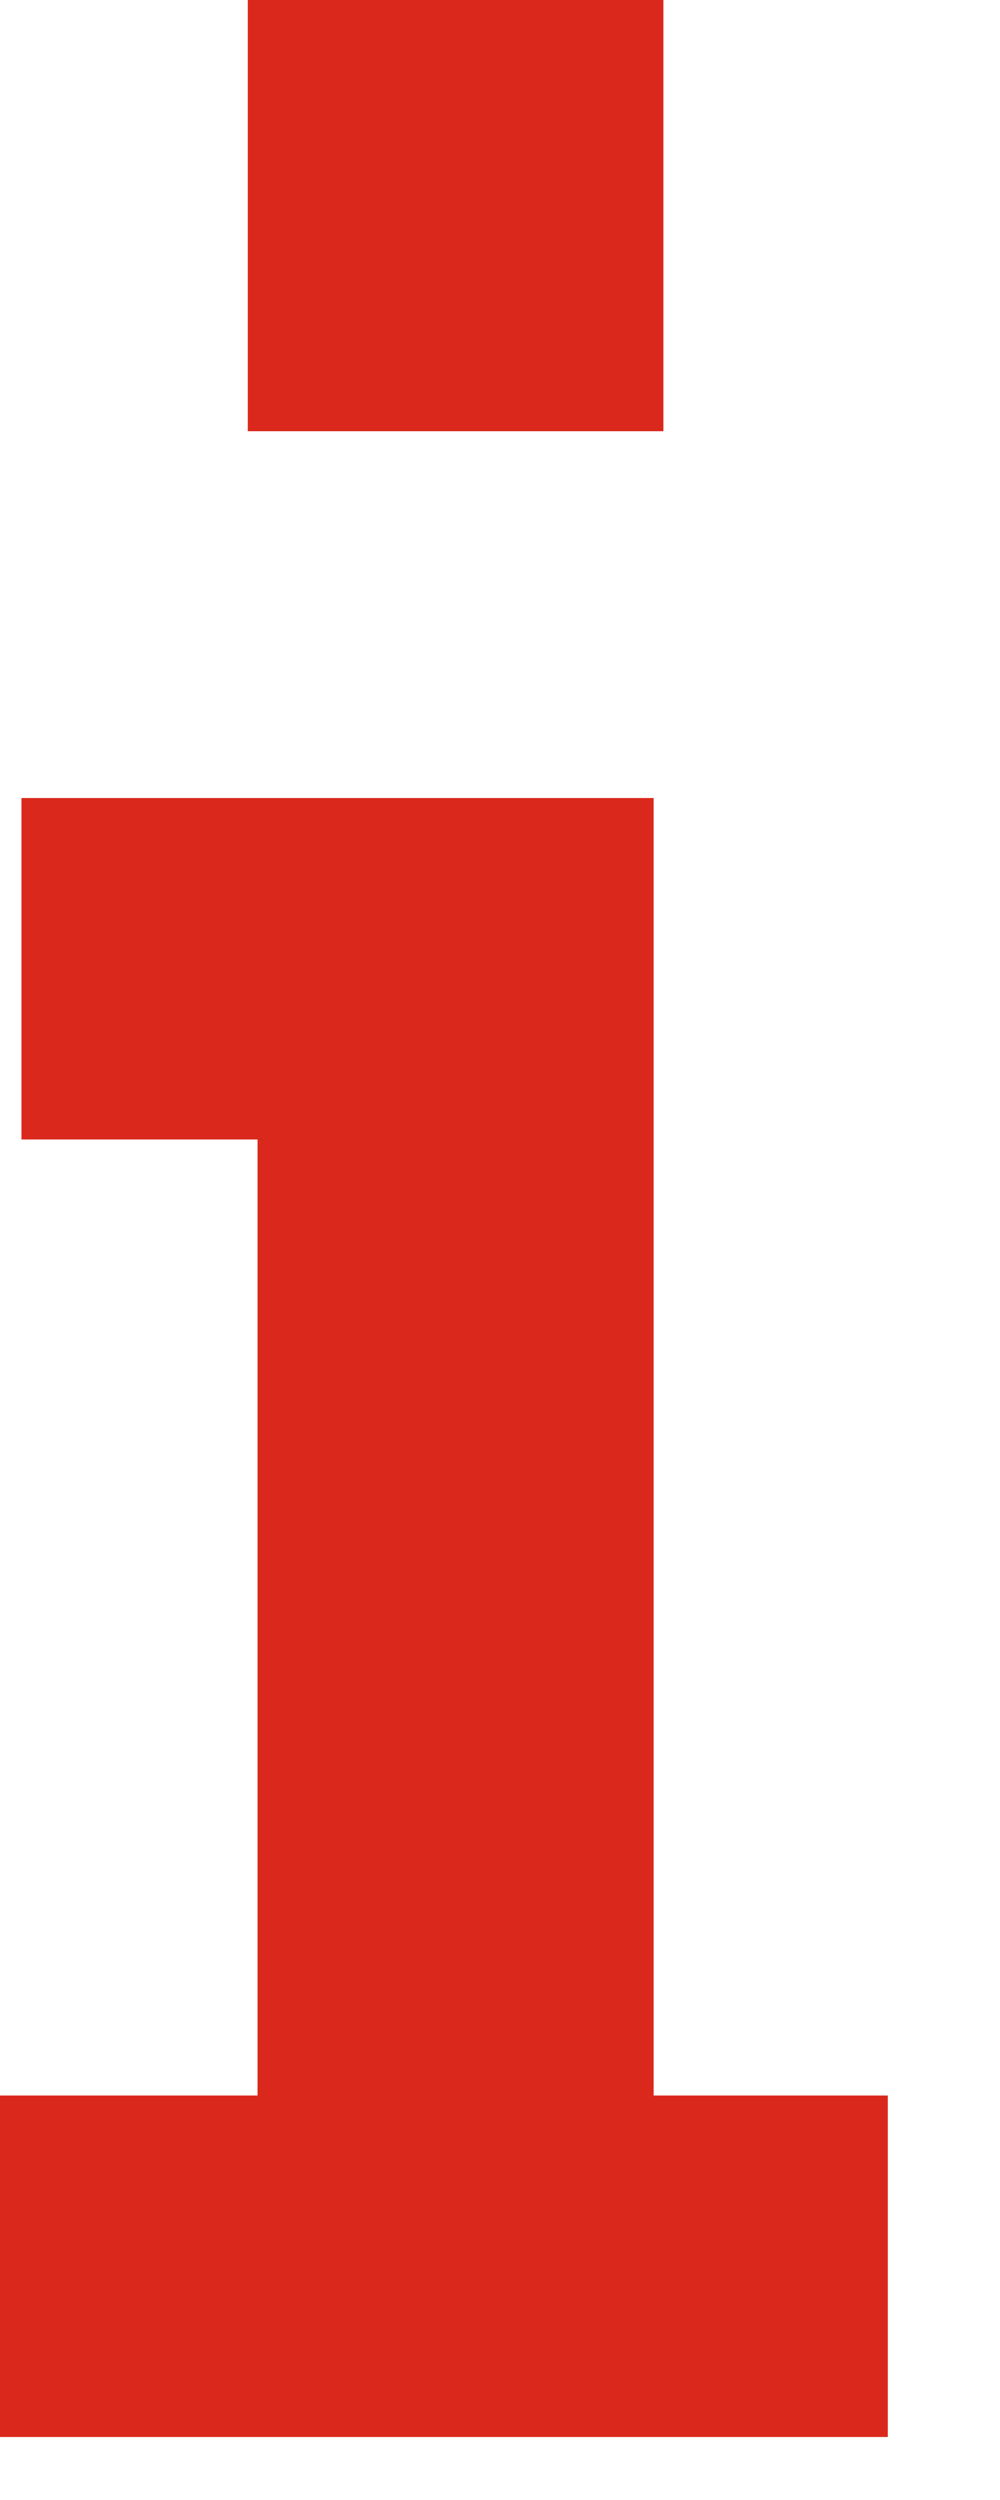 <?xml version="1.0" encoding="utf-8"?>
<!-- Generator: Adobe Illustrator 15.0.0, SVG Export Plug-In . SVG Version: 6.00 Build 0)  -->
<!DOCTYPE svg PUBLIC "-//W3C//DTD SVG 1.1//EN" "http://www.w3.org/Graphics/SVG/1.1/DTD/svg11.dtd">
<svg version="1.1" id="Ebene_1" xmlns="http://www.w3.org/2000/svg" xmlns:xlink="http://www.w3.org/1999/xlink" x="0px" y="0px"
	 width="80px" height="200px" viewBox="0 0 80 200" enable-background="new 0 0 80 200" xml:space="preserve">
<path fill="#DA291C" d="M20.603,167.49V91.158H1.716V63.842H52.29v103.799h18.735v27.32H0v-27.32h20.603V167.49z M19.823,34.498V0
	h33.25v34.498H19.823z"/>
</svg>
